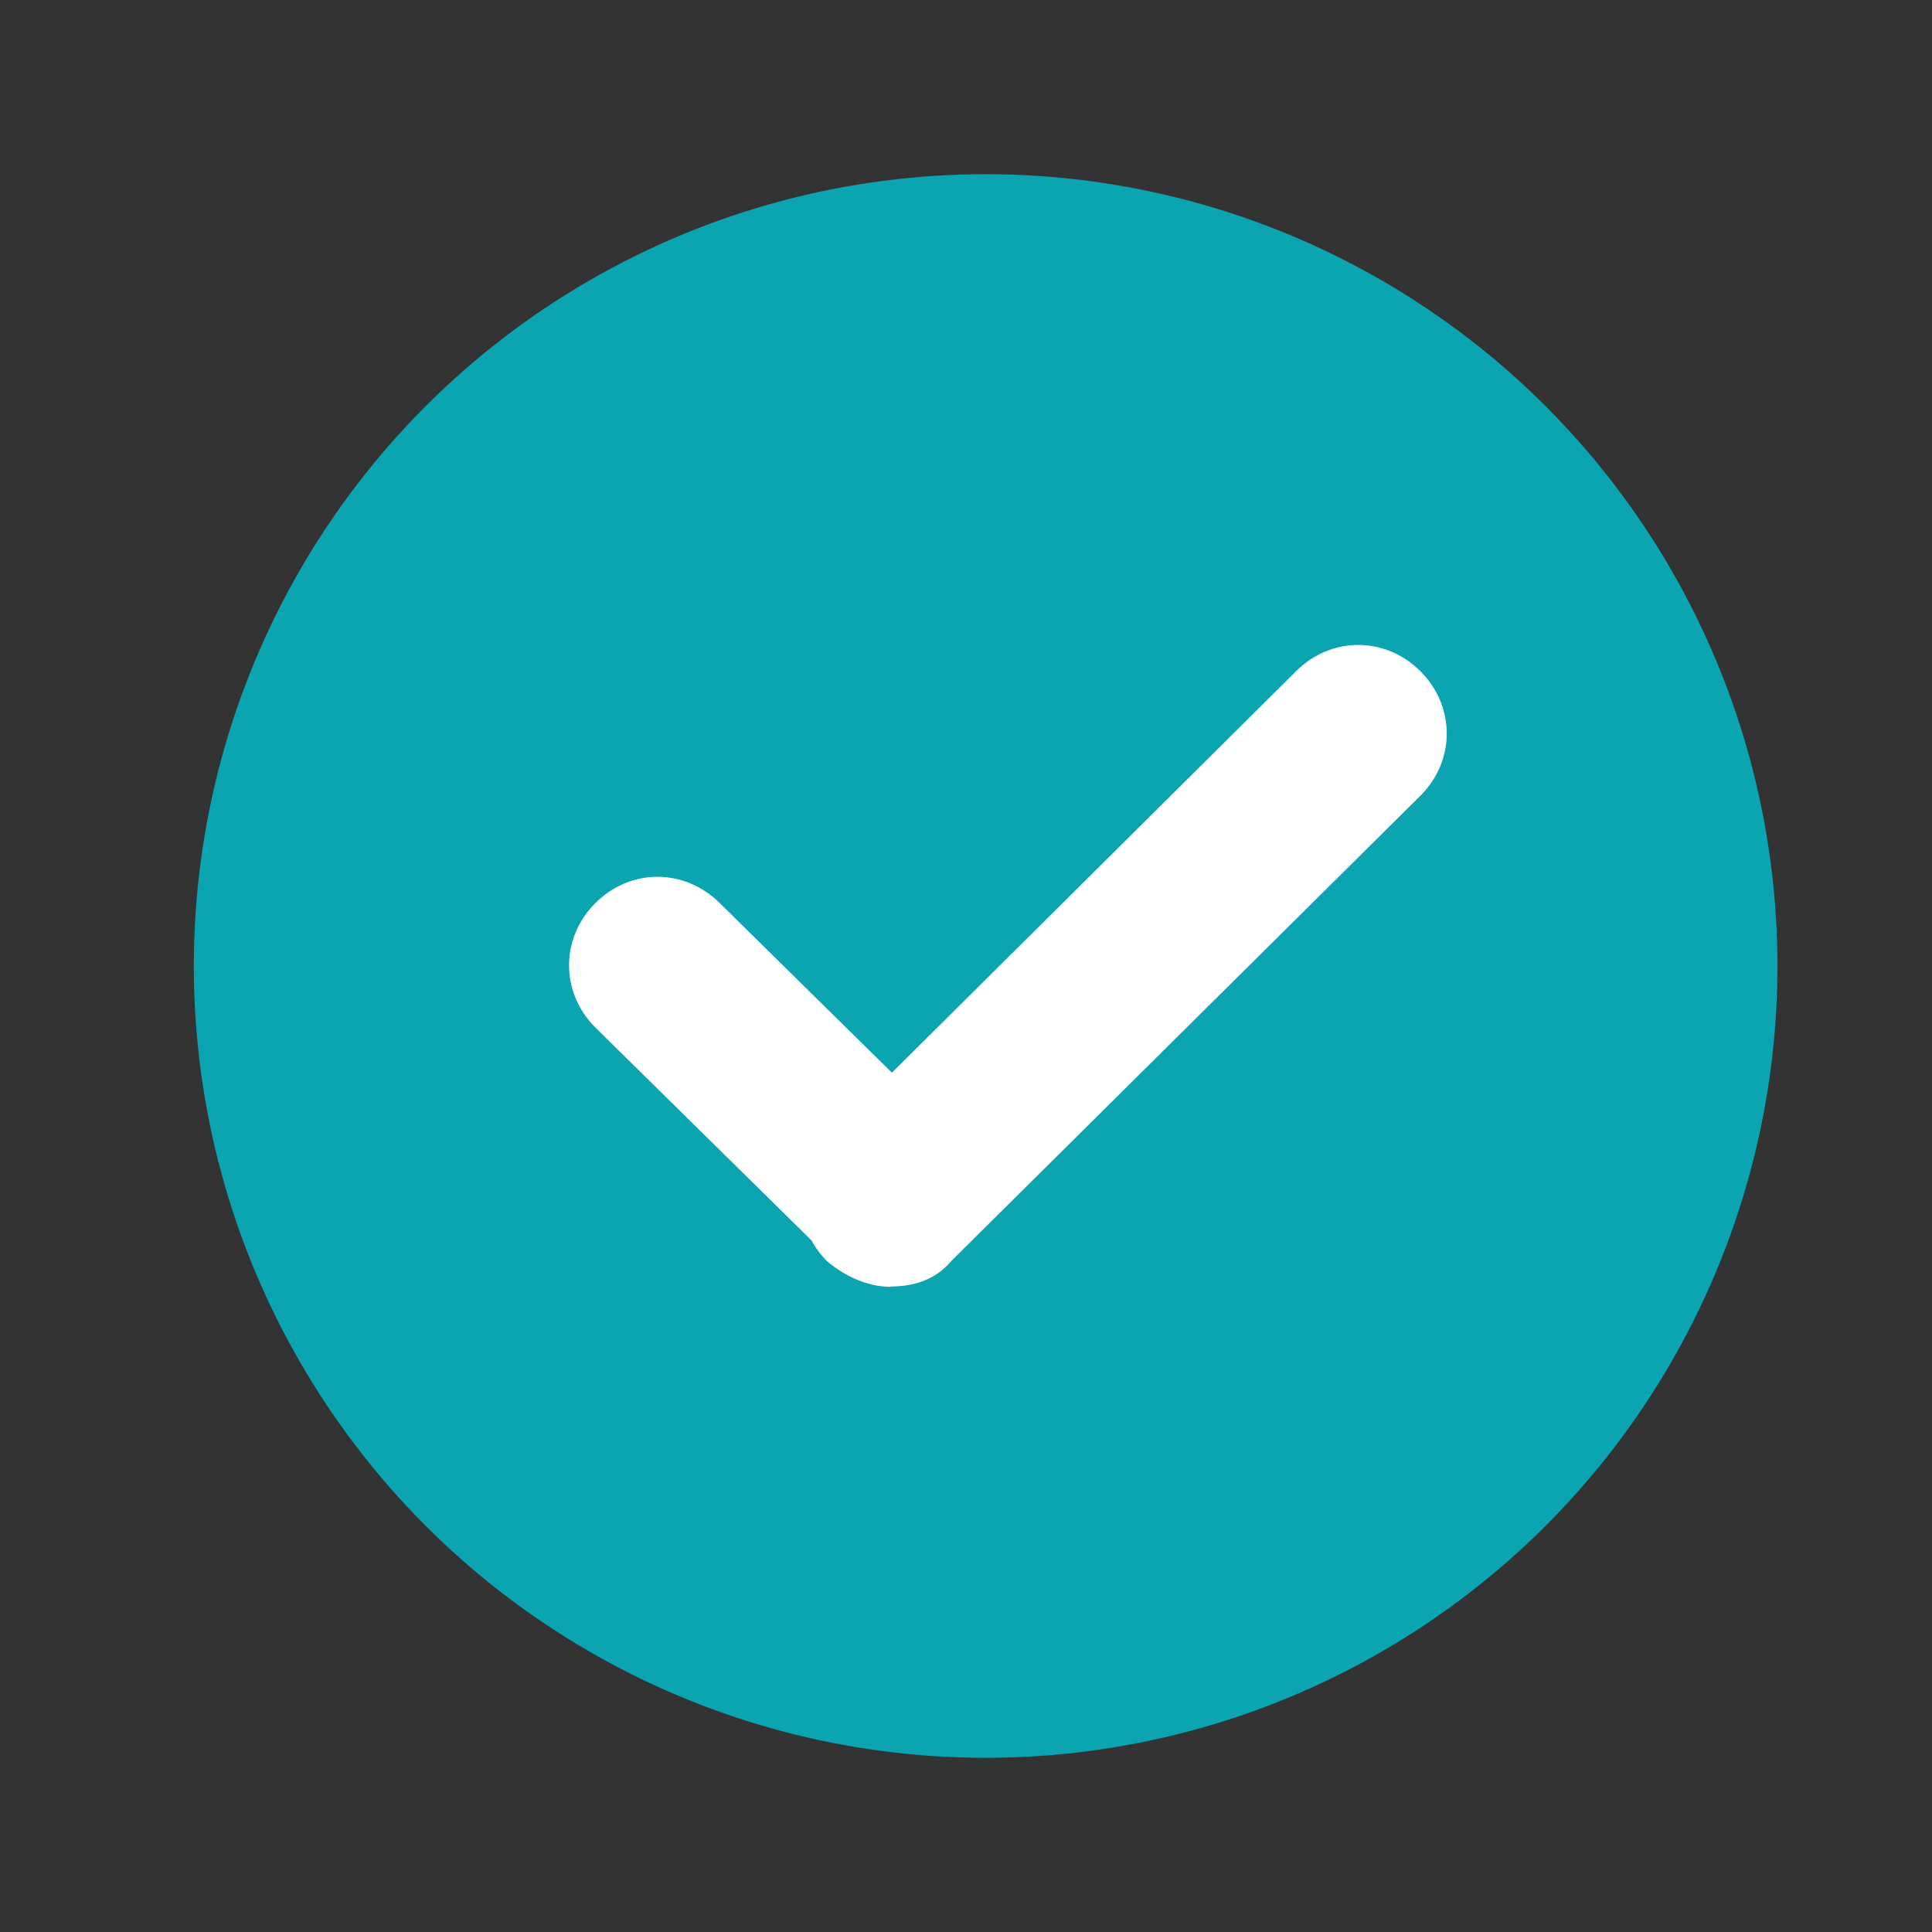 <?xml version="1.0" encoding="UTF-8"?> <svg xmlns="http://www.w3.org/2000/svg" width="50" height="50" viewBox="0 0 50 50" fill="none"><rect x="0" y="0" width="50" height="50" fill="#333333" stroke="none"/><circle cx="25.508" cy="25" r="20.492" fill="#0AA5B0"></circle><path fill-rule="evenodd" clip-rule="evenodd" d="M21.407 32.643C21.903 33.056 22.481 33.303 23.058 33.303L23.05 33.295C23.628 33.295 24.206 33.13 24.619 32.635L36.761 20.592C37.669 19.684 37.669 18.28 36.761 17.372C35.852 16.464 34.449 16.464 33.541 17.372L23.082 27.761L18.627 23.372C17.71 22.464 16.316 22.464 15.408 23.372C14.5 24.28 14.5 25.684 15.408 26.592L21 32.1C21.105 32.294 21.241 32.477 21.407 32.643Z" fill="white"></path></svg> 